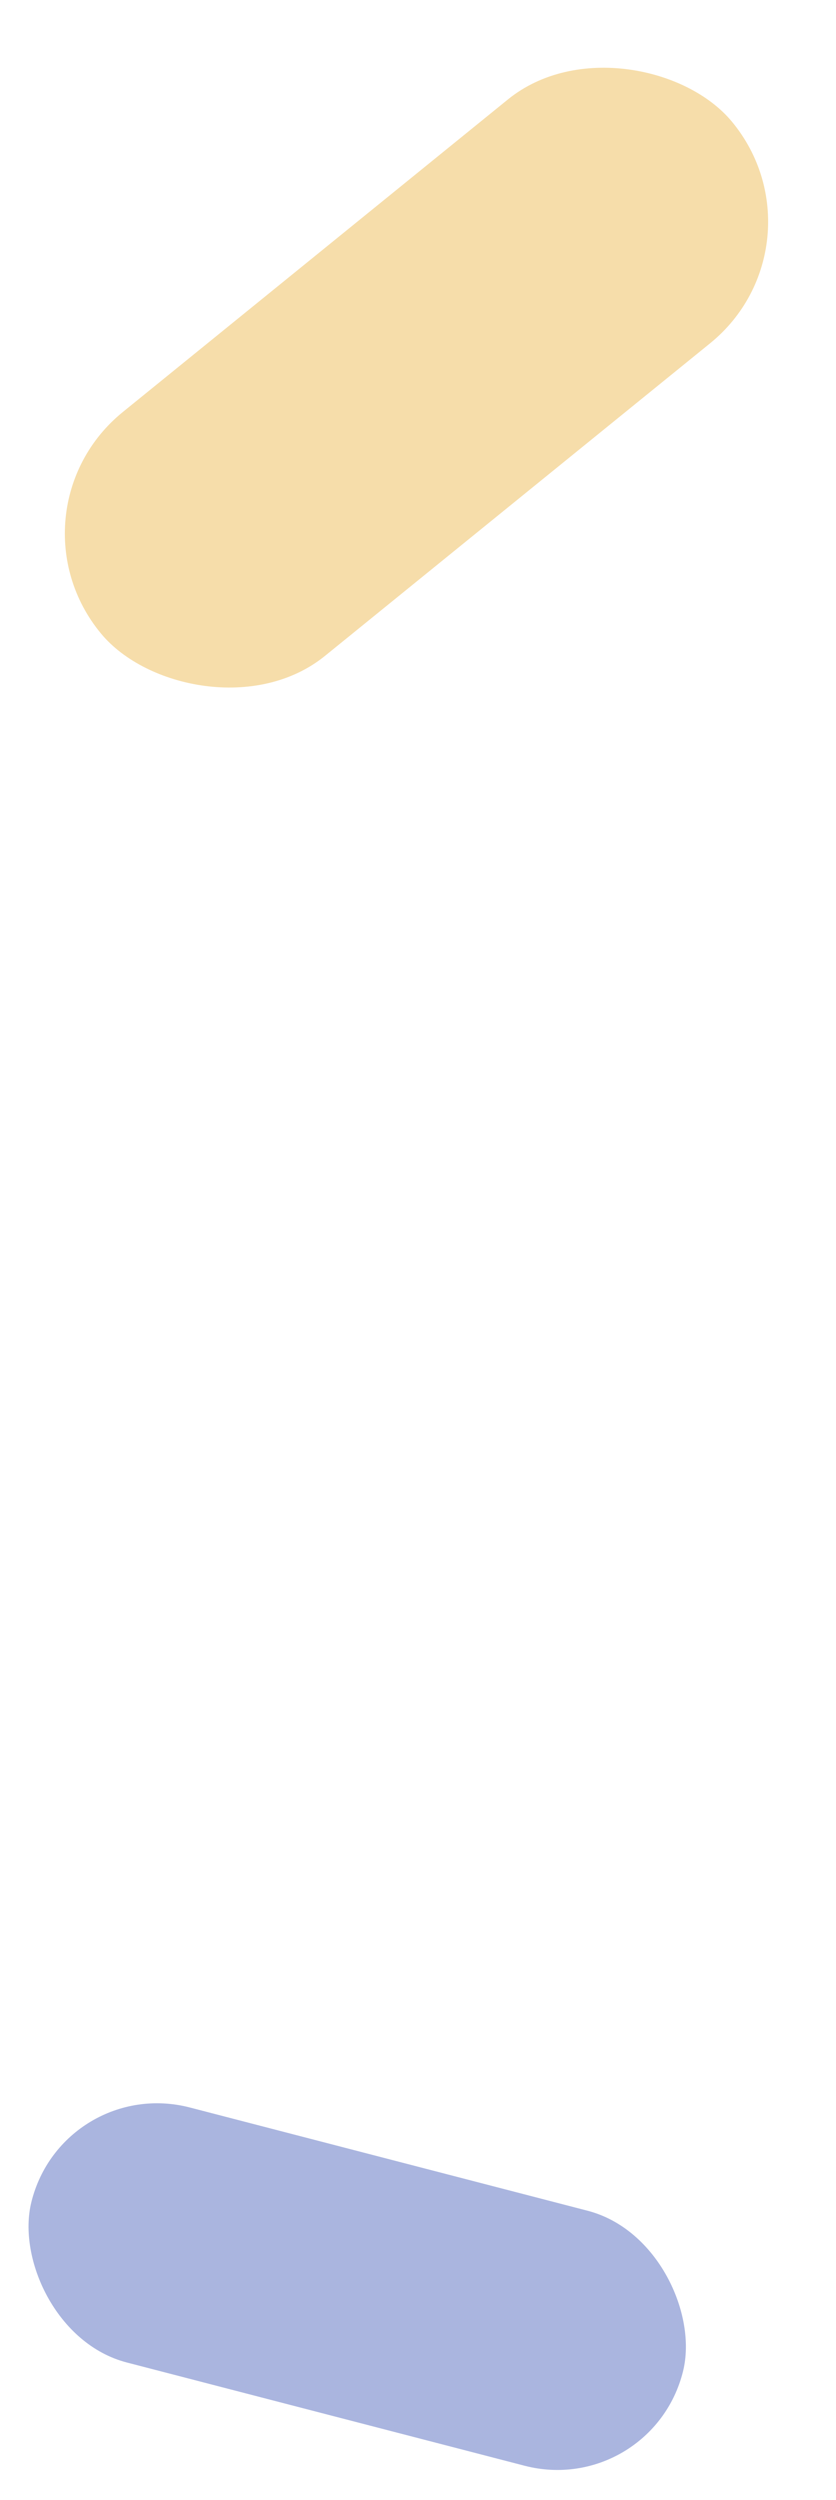 <svg width="236" height="705" viewBox="0 0 236 705" fill="none" xmlns="http://www.w3.org/2000/svg">
<rect width="229.181" height="89.313" rx="44.656" transform="matrix(0.777 -0.63 0.639 0.77 0 144.297)" fill="#F6DDAA"/>
<rect width="190.046" height="74.061" rx="37.031" transform="matrix(0.968 0.251 -0.24 0.971 17.747 585)" fill="#AAB5DF"/>
</svg>

